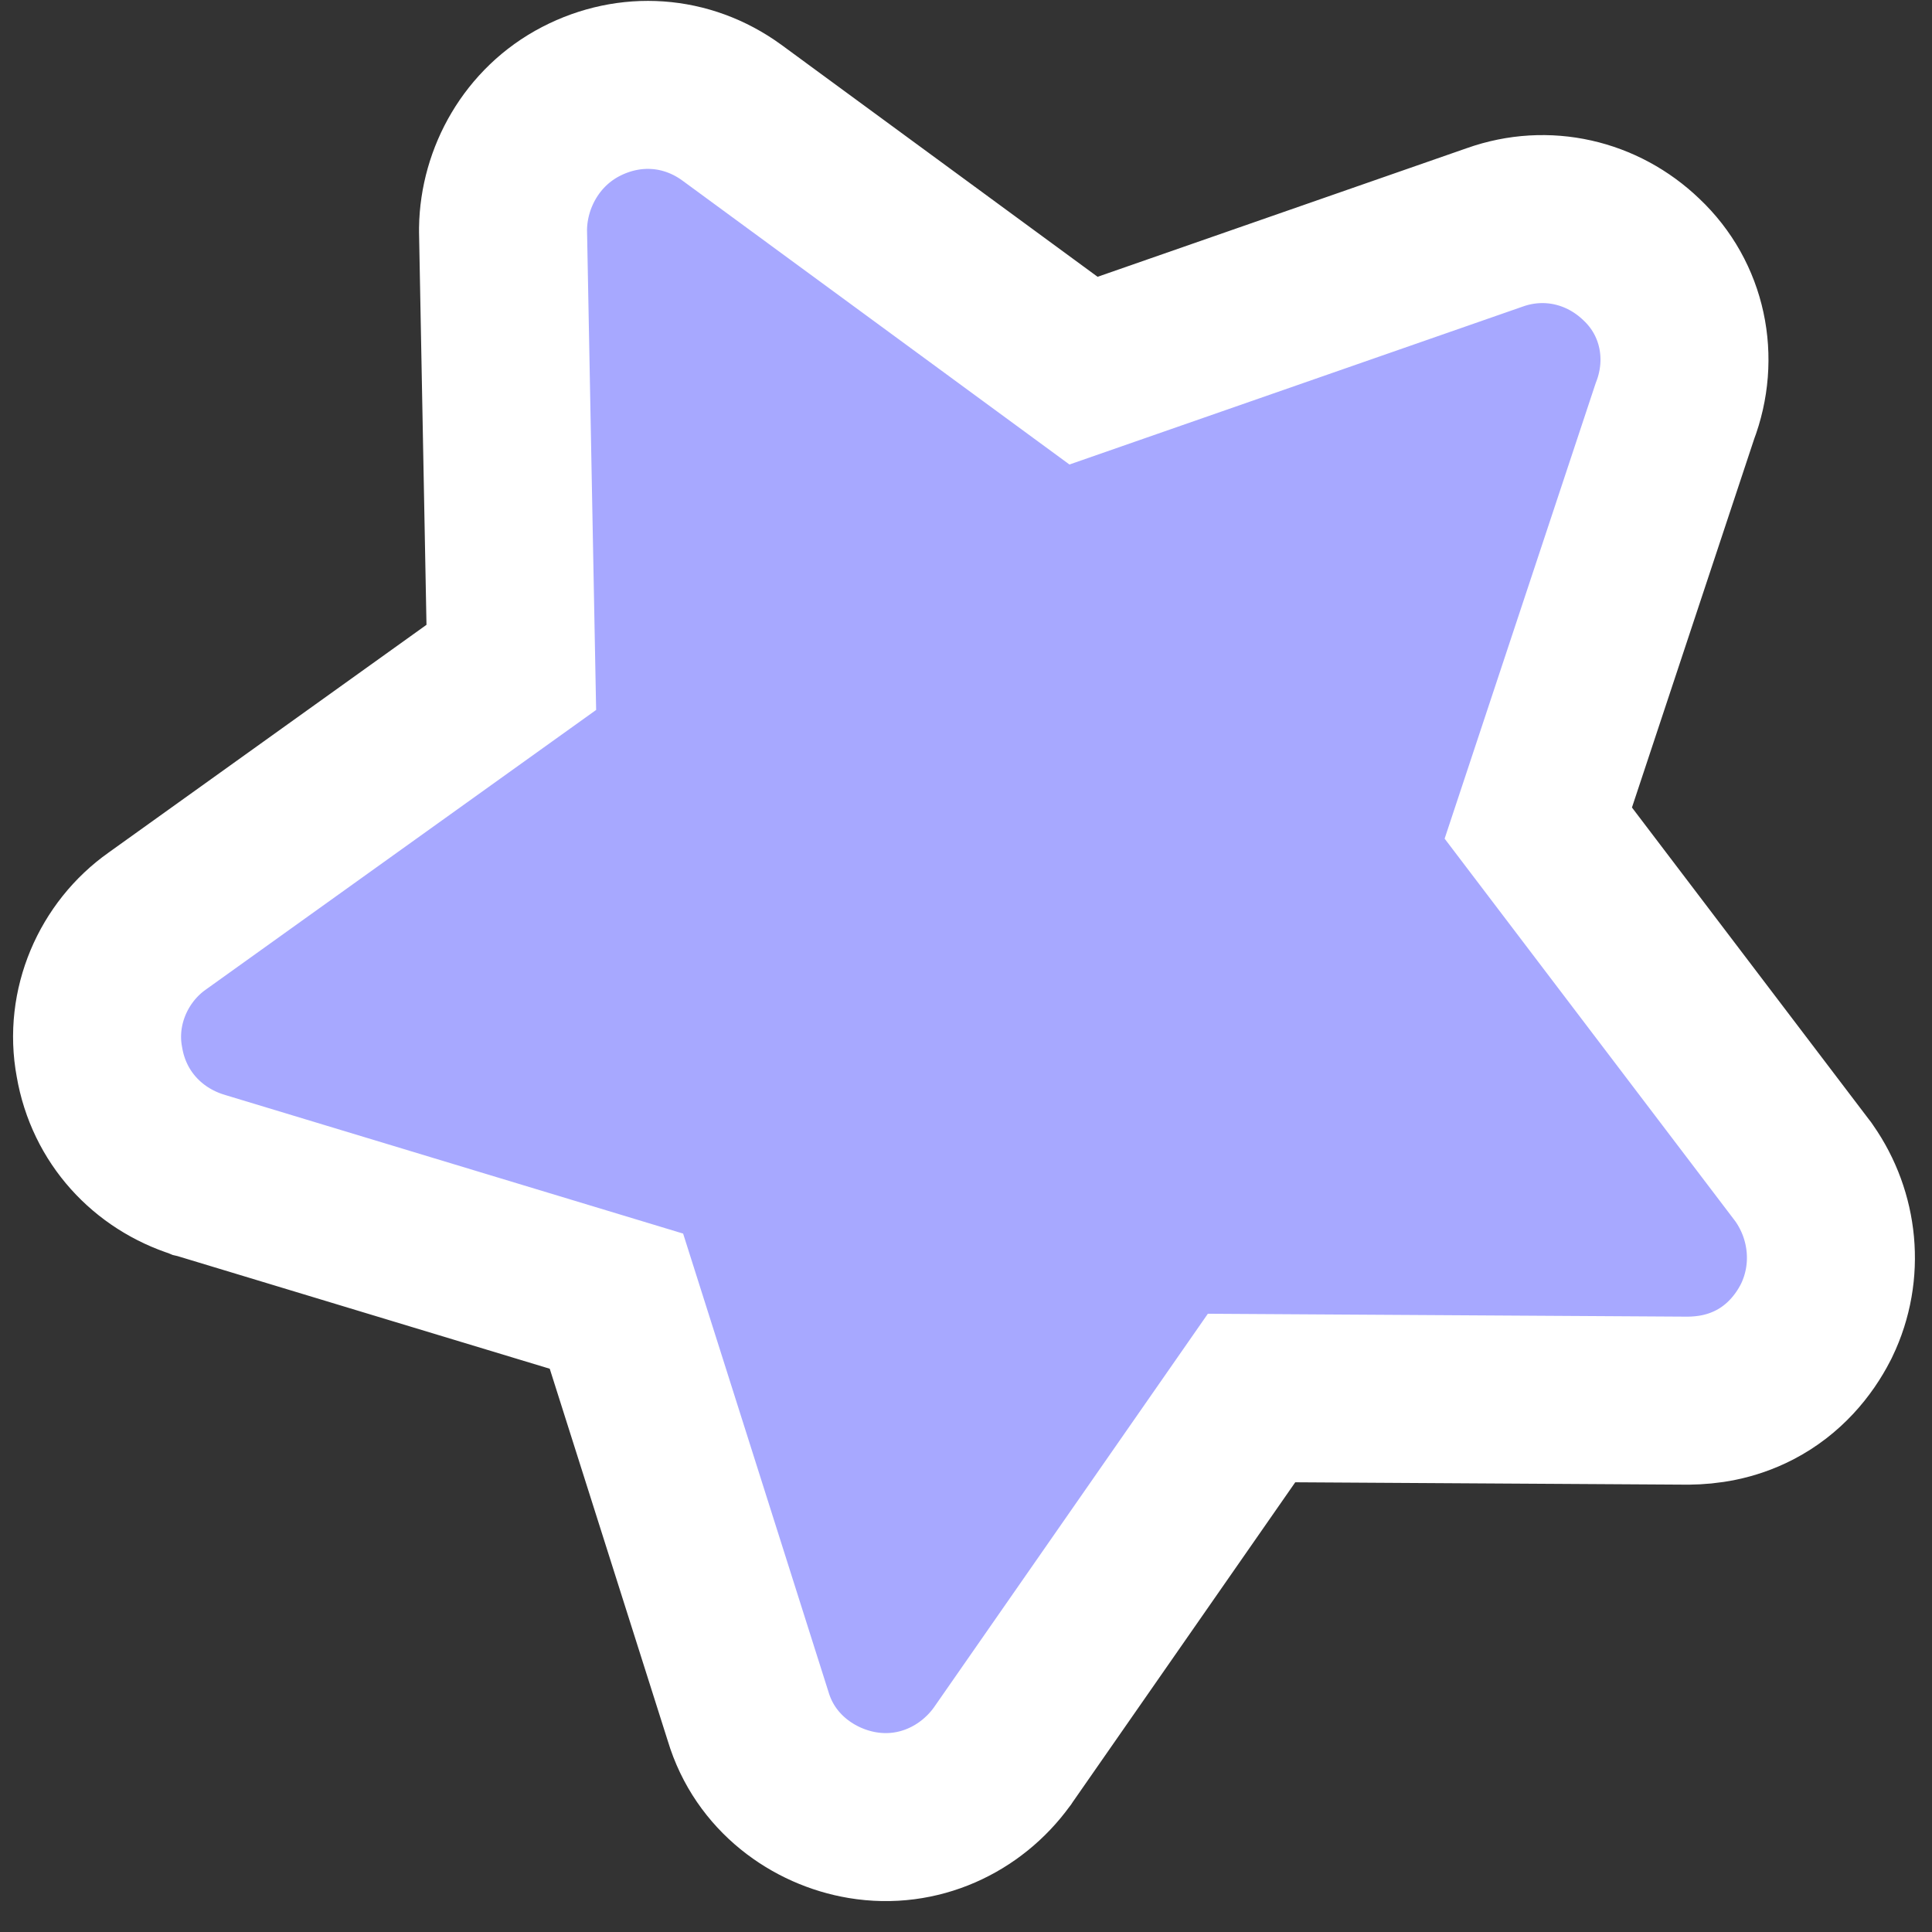 <?xml version="1.0" encoding="UTF-8"?> <svg xmlns="http://www.w3.org/2000/svg" width="46" height="46" viewBox="0 0 46 46" fill="none"><rect x="0" y="0" width="46" height="46" fill="#333333" stroke="none"/> <path d="M12.174 15.89L3.745 21.929C2.701 22.665 2.122 23.983 2.367 25.285C2.592 26.606 3.52 27.586 4.716 27.965L4.728 27.97L4.741 27.973L14.677 30.98L17.812 40.864C18.216 42.218 19.381 43.026 20.536 43.218C21.872 43.441 23.121 42.838 23.853 41.83L23.866 41.813L23.877 41.796L29.799 33.286L40.166 33.349L40.187 33.349L40.208 33.349C40.634 33.343 41.192 33.276 41.779 32.972C42.474 32.612 42.946 32.041 43.233 31.479L43.243 31.458L43.254 31.437C43.812 30.277 43.661 28.939 42.957 27.933L42.935 27.901L42.911 27.87L36.626 19.597L39.876 9.797C40.363 8.527 40.07 7.11 39.081 6.179C38.154 5.288 36.828 4.973 35.589 5.414L25.798 8.825L17.427 2.684L17.427 2.684L17.42 2.679C16.348 1.9 14.995 1.813 13.83 2.417C12.66 3.023 11.996 4.234 11.977 5.441L11.977 5.476L11.977 5.51L12.174 15.89Z" fill="#A7A8FF" stroke="white" stroke-width="4"></path> </svg> 